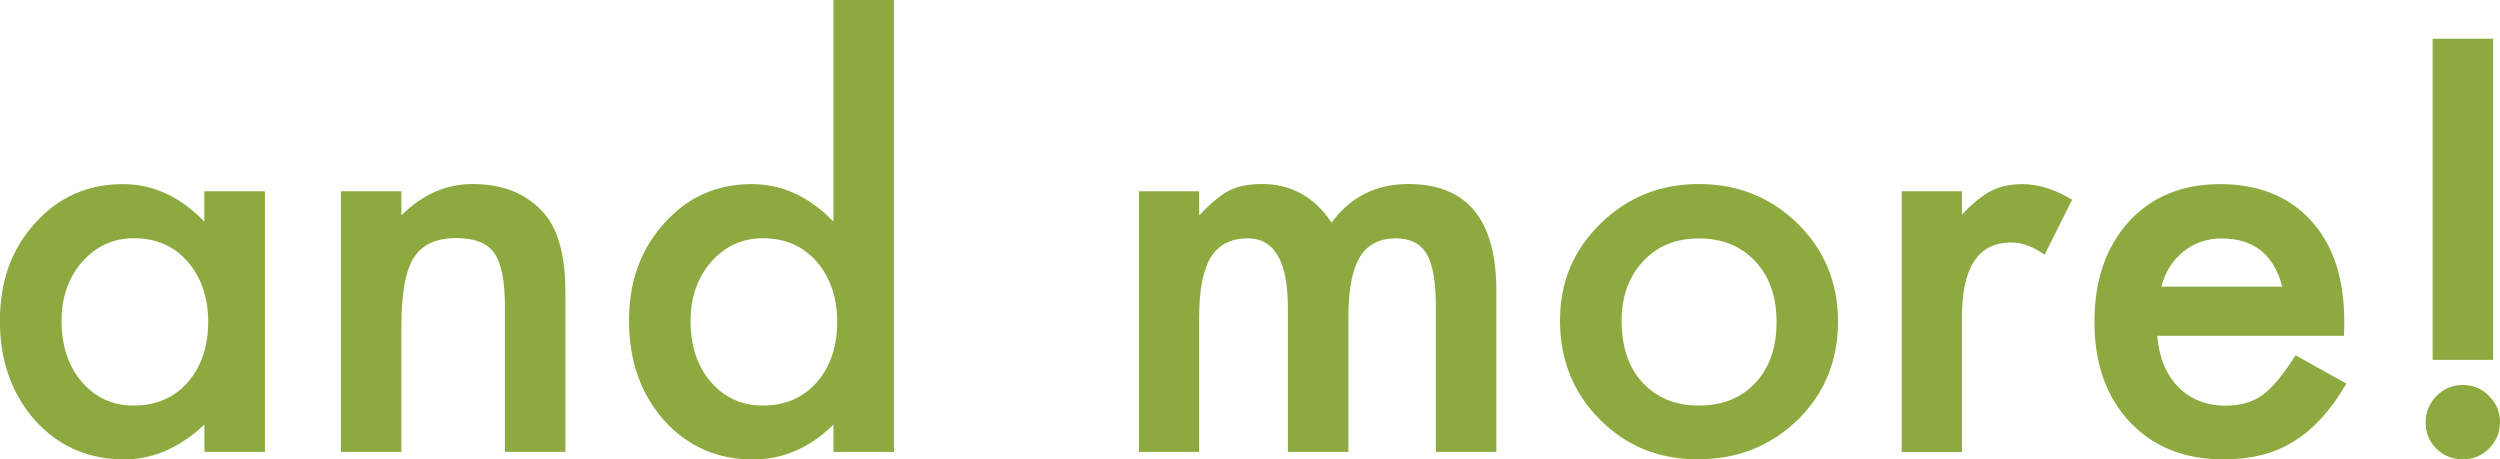 <?xml version="1.0" encoding="UTF-8"?>
<svg id="_レイヤー_2" data-name="レイヤー 2" xmlns="http://www.w3.org/2000/svg" viewBox="0 0 258.66 47.53">
  <defs>
    <style>
      .cls-1 {
        fill: #8caa3f;
        stroke-width: 0px;
      }
    </style>
  </defs>
  <g id="_文字" data-name="文字">
    <g>
      <path class="cls-1" d="m21.15,19.79h6.26v26.96h-6.26v-2.82c-2.57,2.4-5.32,3.6-8.28,3.6-3.73,0-6.81-1.35-9.25-4.04-2.42-2.75-3.63-6.18-3.63-10.3s1.21-7.41,3.63-10.1c2.42-2.69,5.44-4.04,9.08-4.04,3.14,0,5.95,1.29,8.44,3.88v-3.13Zm-14.78,13.4c0,2.58.69,4.69,2.08,6.31,1.42,1.64,3.21,2.46,5.37,2.46,2.31,0,4.17-.79,5.59-2.38,1.42-1.64,2.13-3.73,2.13-6.26s-.71-4.61-2.13-6.26c-1.42-1.61-3.27-2.41-5.54-2.41-2.14,0-3.93.81-5.37,2.44-1.42,1.64-2.13,3.67-2.13,6.09Z"/>
      <path class="cls-1" d="m35.27,19.79h6.26v2.49c2.18-2.16,4.63-3.24,7.36-3.24,3.14,0,5.58.99,7.34,2.96,1.51,1.68,2.27,4.42,2.27,8.22v16.53h-6.26v-15.06c0-2.66-.37-4.49-1.11-5.51-.72-1.03-2.03-1.55-3.93-1.55-2.07,0-3.53.68-4.4,2.05-.85,1.35-1.27,3.7-1.27,7.06v13.01h-6.26v-26.96Z"/>
      <path class="cls-1" d="m86.23,0h6.26v46.76h-6.26v-2.82c-2.45,2.4-5.23,3.6-8.33,3.6-3.69,0-6.75-1.35-9.19-4.04-2.42-2.75-3.63-6.18-3.63-10.3s1.21-7.38,3.63-10.08c2.4-2.71,5.42-4.07,9.05-4.07,3.16,0,5.98,1.29,8.47,3.88V0Zm-14.78,33.19c0,2.58.69,4.69,2.08,6.31,1.42,1.64,3.21,2.46,5.37,2.46,2.31,0,4.17-.79,5.59-2.38,1.42-1.64,2.13-3.73,2.13-6.26s-.71-4.61-2.13-6.26c-1.42-1.61-3.27-2.41-5.54-2.41-2.14,0-3.93.81-5.37,2.44-1.42,1.64-2.13,3.67-2.13,6.09Z"/>
      <path class="cls-1" d="m117.84,19.79h6.23v2.49c1.2-1.25,2.22-2.1,3.07-2.55.9-.46,2.04-.69,3.41-.69,3.04,0,5.45,1.33,7.22,3.99,1.96-2.66,4.6-3.99,7.94-3.99,6.07,0,9.11,3.68,9.11,11.05v16.66h-6.26v-14.98c0-2.58-.31-4.41-.94-5.48-.65-1.09-1.71-1.63-3.18-1.63-1.72,0-2.97.65-3.75,1.94-.78,1.29-1.18,3.37-1.18,6.23v13.92h-6.26v-14.89c0-4.8-1.38-7.2-4.15-7.2-1.75,0-3.03.66-3.83,1.97-.8,1.31-1.2,3.38-1.2,6.2v13.92h-6.23v-26.96Z"/>
      <path class="cls-1" d="m161.41,33.08c0-3.89,1.39-7.21,4.18-9.94,2.79-2.73,6.18-4.1,10.19-4.1s7.44,1.38,10.24,4.12c2.77,2.75,4.15,6.13,4.15,10.13s-1.39,7.43-4.18,10.16c-2.81,2.71-6.25,4.07-10.33,4.07s-7.43-1.38-10.16-4.15c-2.73-2.73-4.1-6.16-4.1-10.3Zm6.37.11c0,2.69.72,4.83,2.16,6.39,1.48,1.59,3.42,2.38,5.84,2.38s4.38-.78,5.84-2.35c1.46-1.57,2.19-3.66,2.19-6.28s-.73-4.72-2.19-6.28c-1.48-1.59-3.42-2.38-5.84-2.38s-4.31.79-5.79,2.38c-1.48,1.59-2.21,3.64-2.21,6.15Z"/>
      <path class="cls-1" d="m196.76,19.79h6.23v2.41c1.14-1.2,2.16-2.02,3.04-2.46.9-.46,1.97-.69,3.21-.69,1.64,0,3.36.54,5.15,1.61l-2.85,5.7c-1.18-.85-2.33-1.27-3.46-1.27-3.4,0-5.09,2.57-5.09,7.7v13.98h-6.23v-26.96Z"/>
      <path class="cls-1" d="m242.52,34.74h-19.32c.17,2.21.89,3.98,2.16,5.29,1.27,1.29,2.91,1.94,4.9,1.94,1.55,0,2.83-.37,3.85-1.11,1-.74,2.13-2.1,3.4-4.1l5.26,2.93c-.81,1.38-1.67,2.57-2.57,3.56-.9.99-1.87,1.8-2.91,2.44-1.03.64-2.15,1.1-3.35,1.4-1.2.29-2.5.44-3.9.44-4.02,0-7.25-1.29-9.69-3.88-2.44-2.6-3.65-6.05-3.65-10.35s1.18-7.71,3.54-10.35c2.38-2.6,5.54-3.9,9.47-3.9s7.1,1.26,9.41,3.79c2.29,2.51,3.43,5.99,3.43,10.44l-.03,1.47Zm-6.39-5.09c-.87-3.32-2.96-4.98-6.28-4.98-.76,0-1.47.12-2.13.35-.66.23-1.27.56-1.81,1-.54.43-1.01.96-1.4,1.56-.39.61-.68,1.3-.89,2.08h12.51Z"/>
      <path class="cls-1" d="m250.97,43.65c0-1.03.38-1.93,1.13-2.69.76-.76,1.66-1.13,2.71-1.13s1.96.38,2.71,1.13c.76.76,1.14,1.66,1.14,2.71s-.38,1.98-1.14,2.74c-.74.74-1.64,1.11-2.71,1.11s-2-.37-2.74-1.11c-.74-.74-1.11-1.66-1.11-2.77Zm.72-6.42V4.01h6.26v33.22h-6.26Z"/>
    </g>
  </g>
</svg>